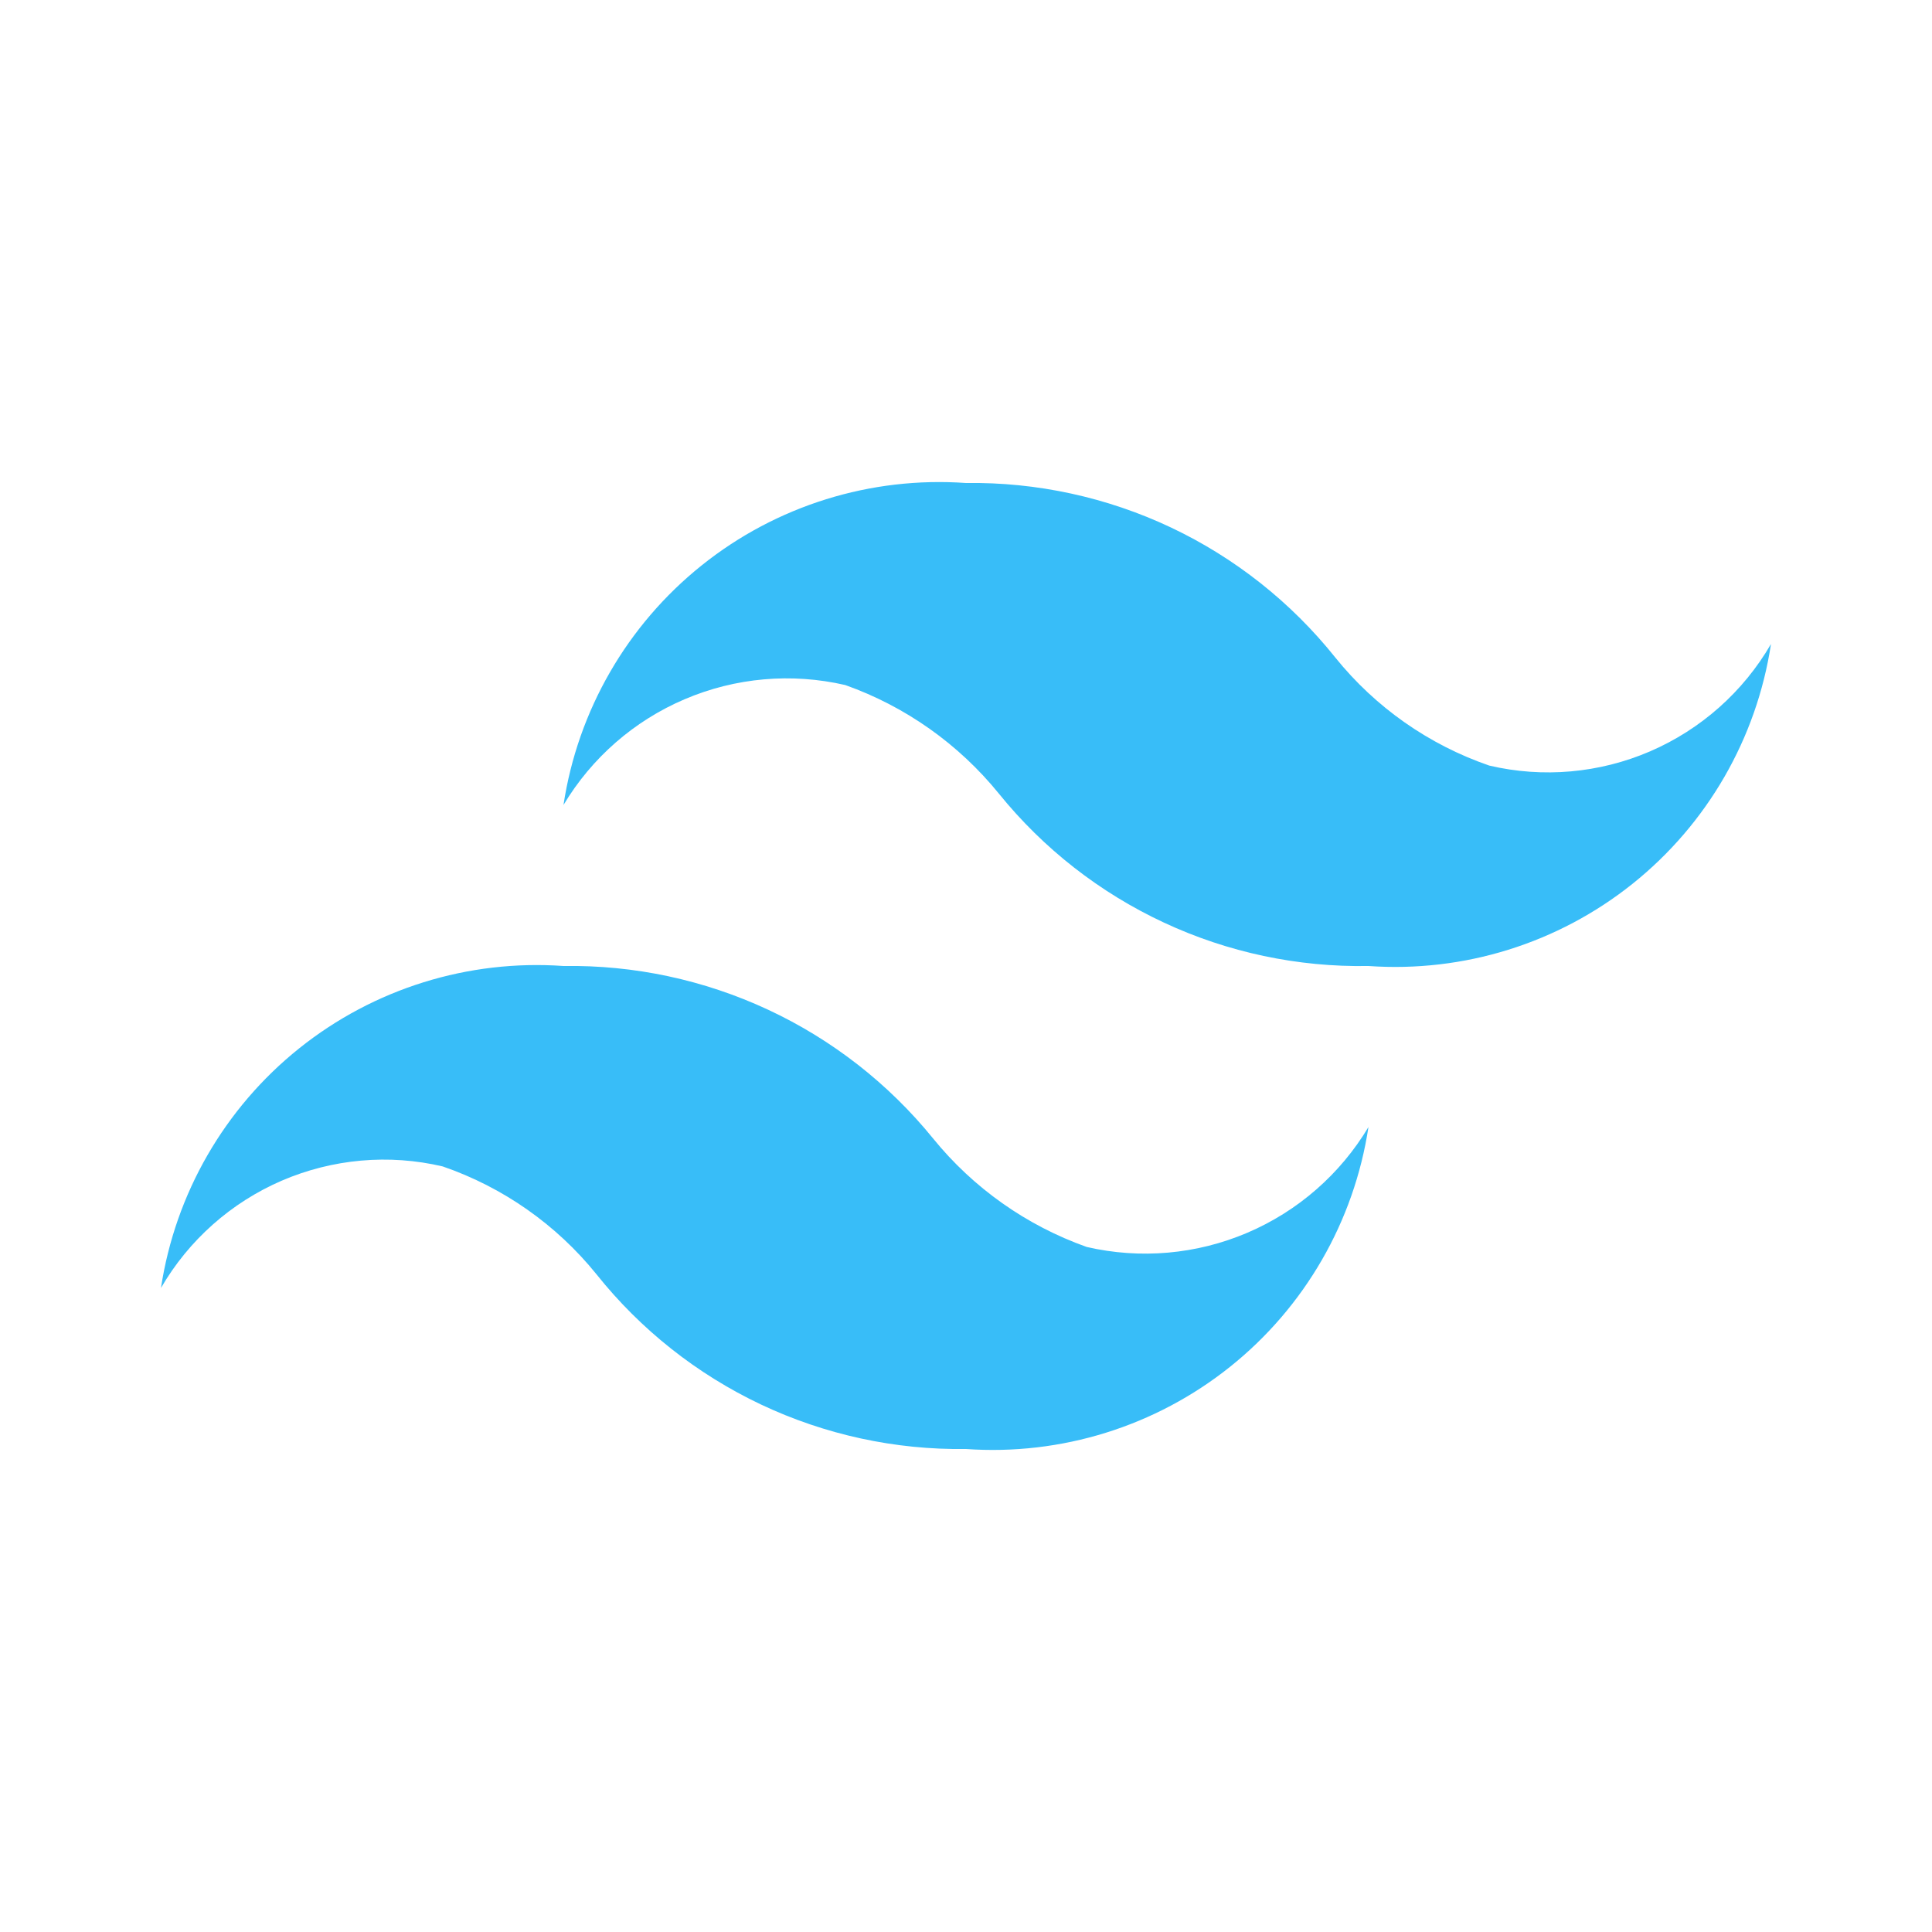 <svg width="35" height="35" viewBox="0 0 35 35" fill="none" xmlns="http://www.w3.org/2000/svg">
<path d="M26.979 13.869C25.885 13.492 24.919 12.815 24.193 11.915C23.392 10.912 22.373 10.105 21.213 9.556C20.053 9.008 18.782 8.732 17.499 8.75C15.773 8.628 14.064 9.16 12.713 10.241C11.362 11.322 10.467 12.873 10.208 14.583C10.719 13.728 11.489 13.056 12.406 12.666C13.323 12.275 14.341 12.186 15.312 12.41C16.404 12.798 17.367 13.479 18.097 14.379C18.902 15.374 19.924 16.172 21.084 16.713C22.243 17.254 23.511 17.523 24.791 17.5C26.517 17.622 28.226 17.09 29.577 16.009C30.928 14.928 31.823 13.377 32.083 11.667C31.581 12.533 30.813 13.214 29.894 13.611C28.975 14.007 27.953 14.098 26.979 13.869ZM8.02 21.131C9.114 21.508 10.079 22.185 10.806 23.085C11.606 24.088 12.626 24.895 13.786 25.444C14.946 25.992 16.216 26.268 17.499 26.25C19.226 26.372 20.934 25.84 22.286 24.759C23.637 23.678 24.531 22.128 24.791 20.417C24.28 21.272 23.51 21.944 22.593 22.334C21.675 22.725 20.658 22.814 19.687 22.59C18.595 22.202 17.631 21.521 16.901 20.621C16.094 19.628 15.073 18.832 13.913 18.291C12.754 17.751 11.487 17.48 10.208 17.5C8.482 17.378 6.773 17.91 5.421 18.991C4.07 20.072 3.176 21.622 2.916 23.333C3.418 22.467 4.185 21.786 5.104 21.389C6.024 20.993 7.046 20.902 8.02 21.131Z" fill="#38BDF8"/>
</svg>

